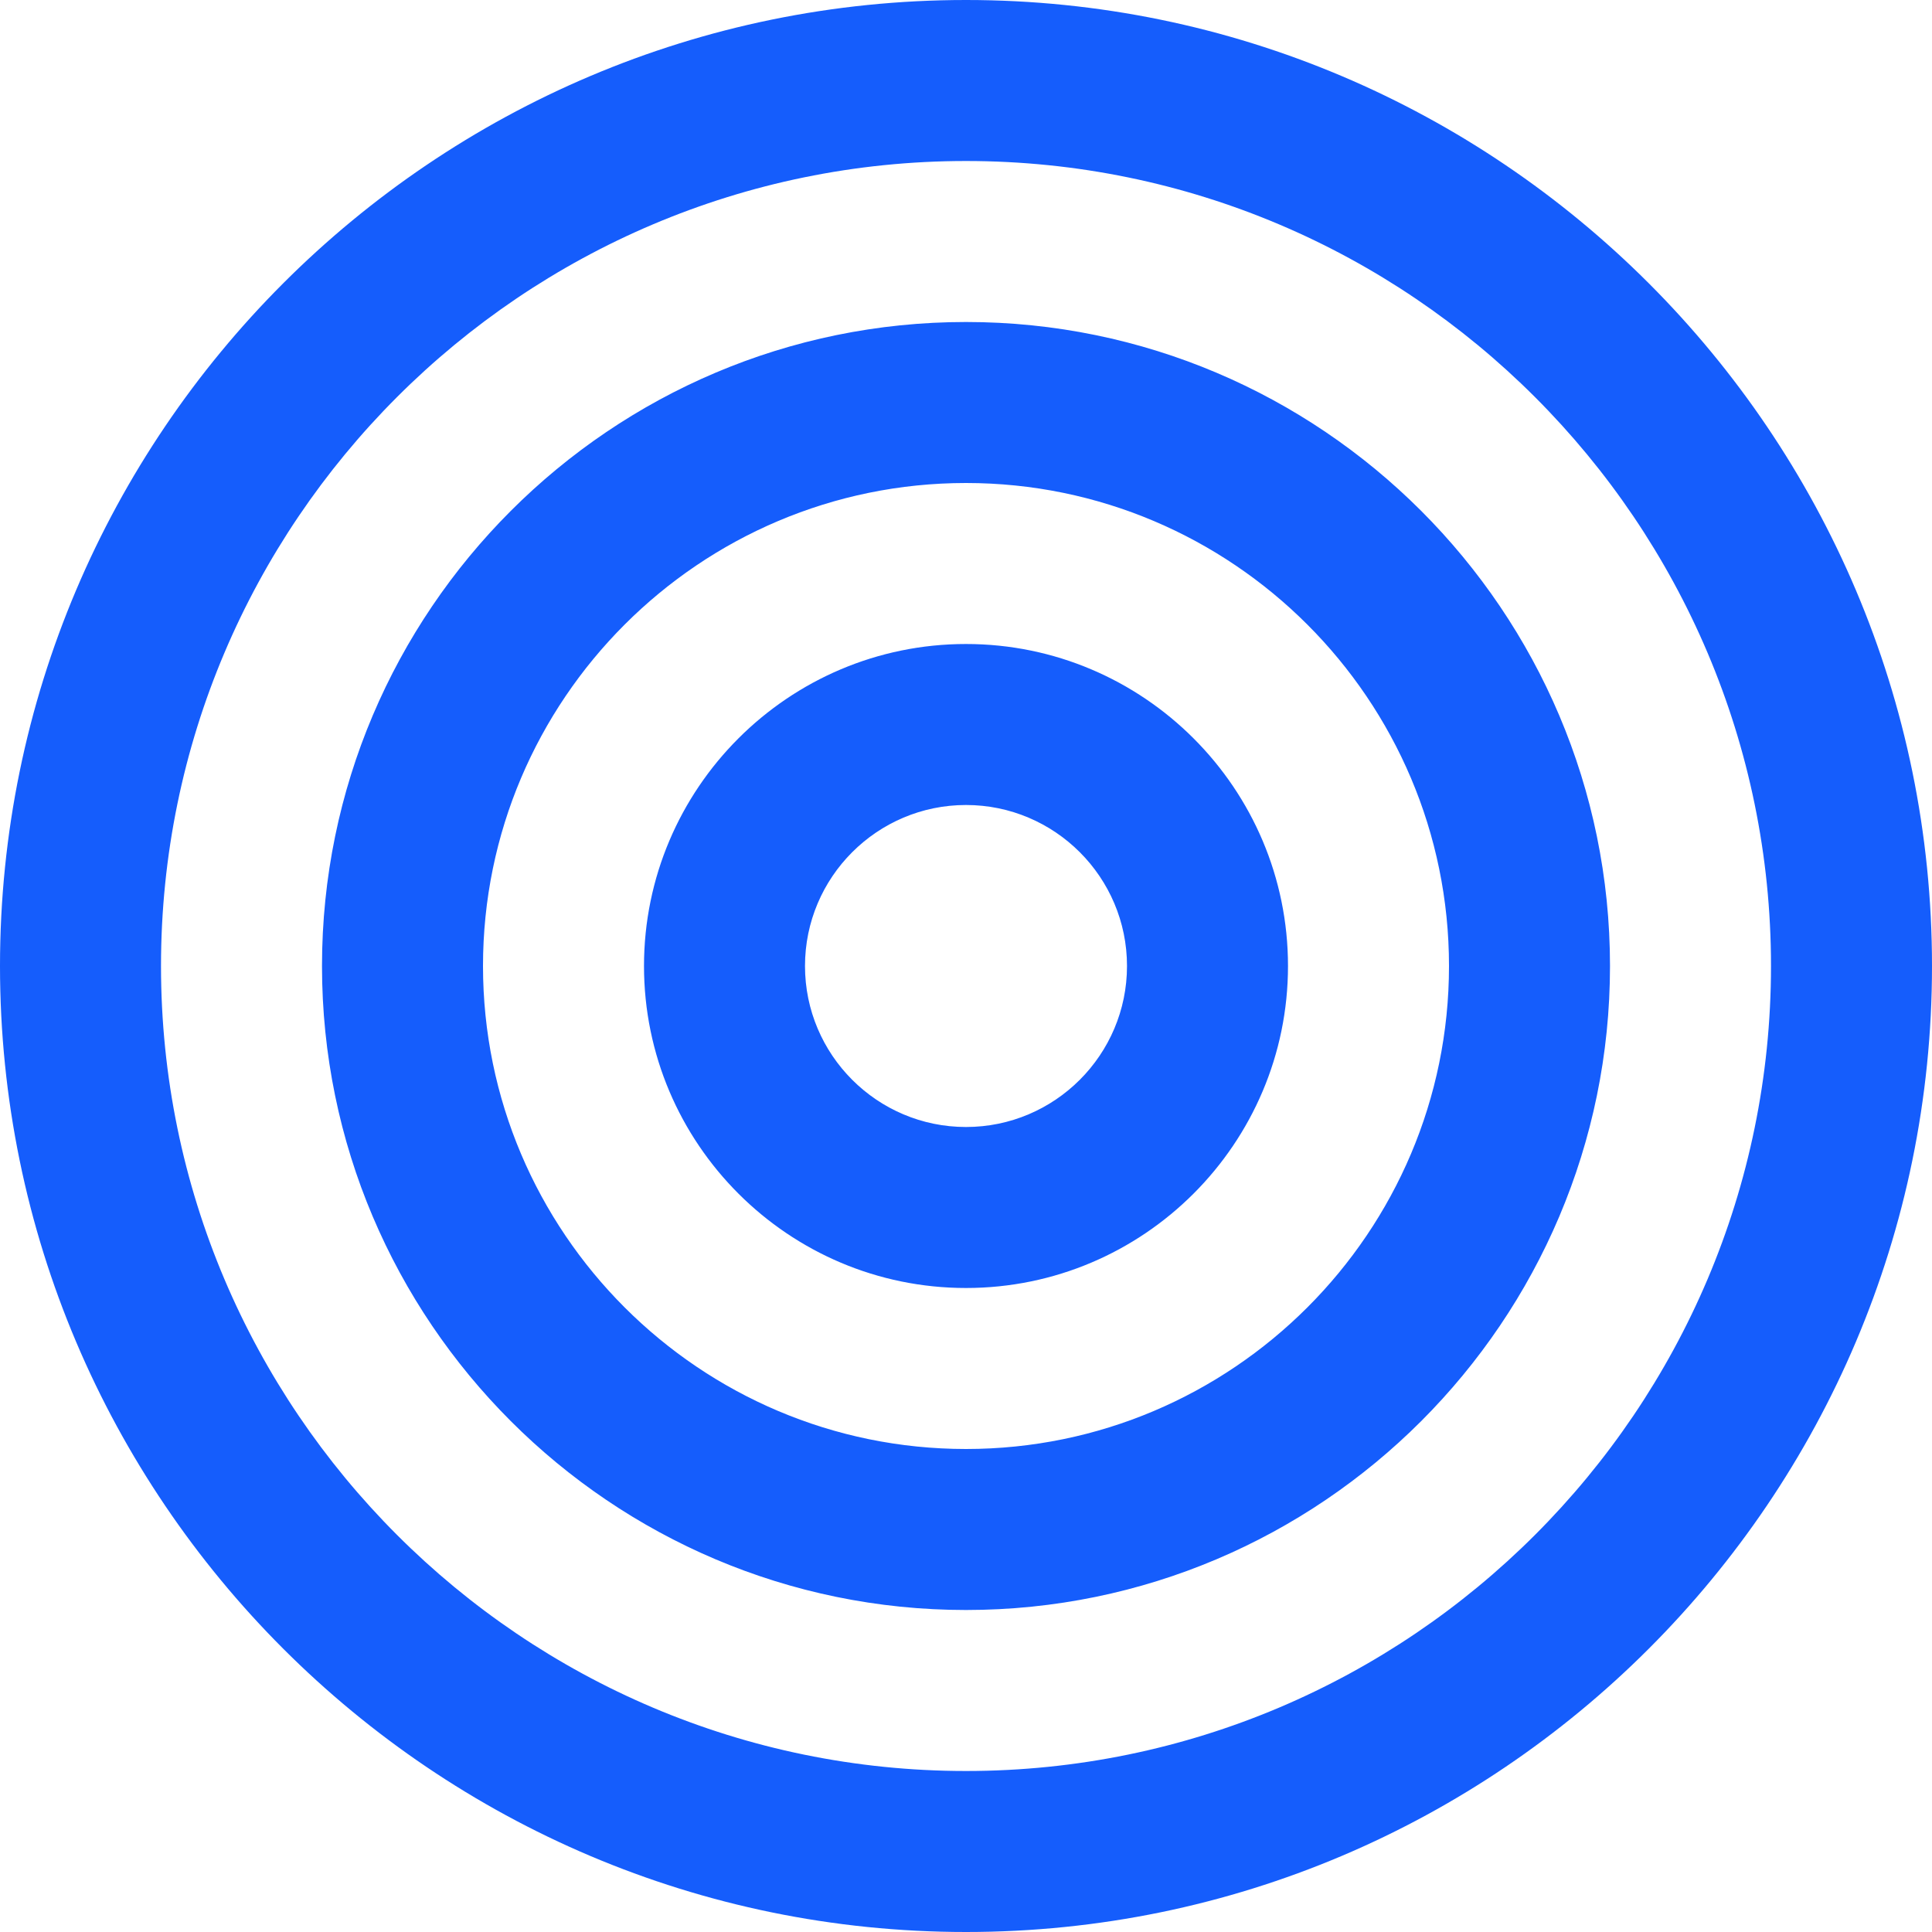 <?xml version="1.0" encoding="UTF-8"?> <svg xmlns="http://www.w3.org/2000/svg" viewBox="0 0 512.00 512.00" data-guides="{&quot;vertical&quot;:[],&quot;horizontal&quot;:[]}"><defs></defs><path fill="#155dfc" stroke="none" fill-opacity="1" stroke-width="1" stroke-opacity="1" id="tSvg357765254e" title="Path 1" d="M256 512C114.837 512 0 397.163 0 256C0 114.837 114.837 0 256 0C397.163 0 512 114.837 512 256C512 397.163 397.163 512 256 512ZM256 42.667C138.368 42.667 42.667 138.368 42.667 256C42.667 373.632 138.368 469.333 256 469.333C373.632 469.333 469.333 373.632 469.333 256C469.333 138.368 373.632 42.667 256 42.667ZM256 426.667C161.899 426.667 85.333 350.101 85.333 256C85.333 161.899 161.899 85.333 256 85.333C350.101 85.333 426.667 161.899 426.667 256C426.667 350.101 350.101 426.667 256 426.667ZM256 128C185.408 128 128 185.408 128 256C128 326.592 185.408 384 256 384C326.592 384 384 326.592 384 256C384 185.408 326.592 128 256 128ZM256 341.333C208.939 341.333 170.667 303.061 170.667 256C170.667 208.939 208.939 170.667 256 170.667C303.061 170.667 341.333 208.939 341.333 256C341.333 303.061 303.061 341.333 256 341.333ZM256 213.333C232.469 213.333 213.333 232.469 213.333 256C213.333 279.531 232.469 298.667 256 298.667C279.531 298.667 298.667 279.531 298.667 256C298.667 232.469 279.531 213.333 256 213.333Z"></path></svg> 